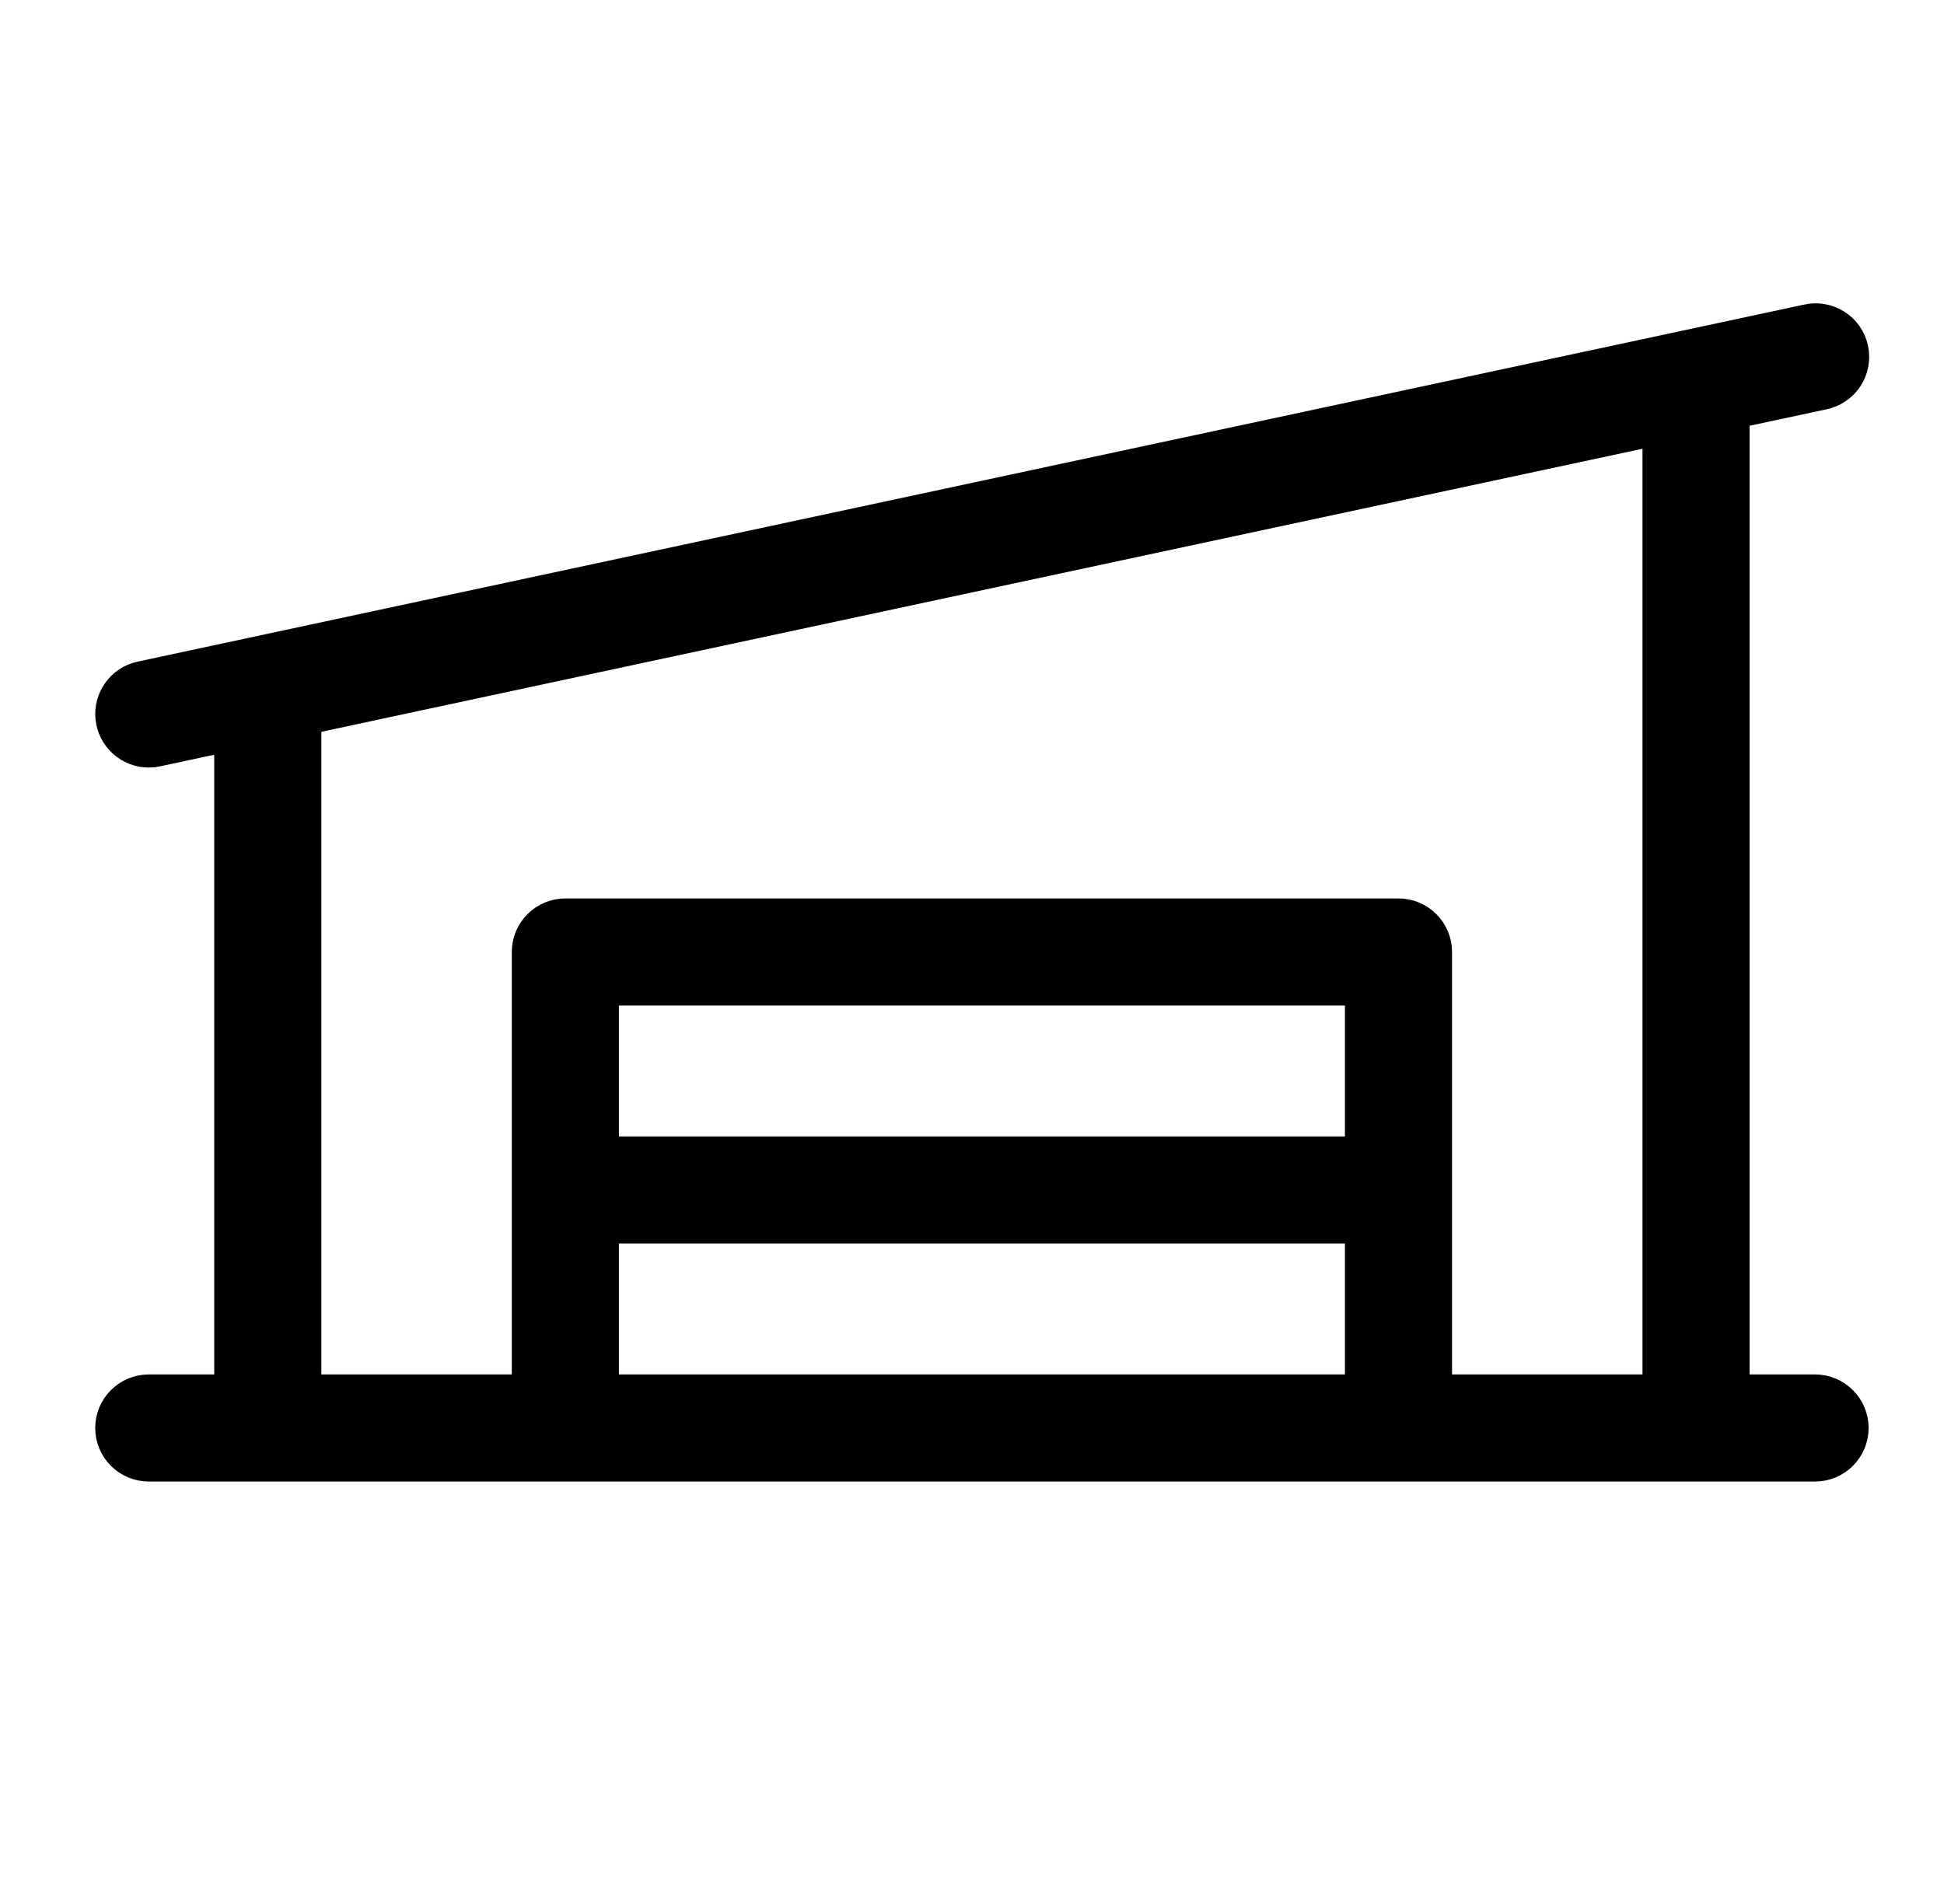 <svg width="49" height="48" viewBox="0 0 49 48" fill="none" xmlns="http://www.w3.org/2000/svg">
<path d="M45.75 35.25H43.5V10.249L45.907 9.733C46.005 9.714 46.099 9.676 46.181 9.62C46.264 9.565 46.335 9.493 46.39 9.41C46.445 9.327 46.483 9.234 46.502 9.136C46.52 9.038 46.519 8.937 46.498 8.839C46.477 8.742 46.437 8.649 46.38 8.568C46.322 8.486 46.25 8.416 46.165 8.363C46.081 8.31 45.987 8.274 45.889 8.257C45.79 8.241 45.69 8.244 45.593 8.267L3.592 17.267C3.412 17.306 3.251 17.41 3.143 17.56C3.035 17.71 2.985 17.895 3.005 18.079C3.024 18.263 3.111 18.433 3.249 18.557C3.386 18.681 3.565 18.75 3.75 18.75C3.803 18.75 3.856 18.744 3.908 18.733L6 18.285V35.25H3.75C3.551 35.25 3.36 35.329 3.22 35.47C3.079 35.61 3 35.801 3 36C3 36.199 3.079 36.39 3.22 36.53C3.36 36.671 3.551 36.75 3.75 36.75H45.75C45.949 36.75 46.14 36.671 46.28 36.53C46.421 36.39 46.5 36.199 46.5 36C46.5 35.801 46.421 35.61 46.28 35.47C46.14 35.329 45.949 35.25 45.75 35.25ZM7.5 17.964L42 10.571V35.25H36V24C36 23.801 35.921 23.61 35.78 23.47C35.64 23.329 35.449 23.25 35.25 23.25H14.25C14.051 23.25 13.86 23.329 13.72 23.47C13.579 23.61 13.5 23.801 13.5 24V35.25H7.5V17.964ZM34.5 29.25H15V24.75H34.5V29.25ZM15 30.75H34.5V35.25H15V30.75Z" fill="black" stroke="black" stroke-width="1.2"/>
</svg>
